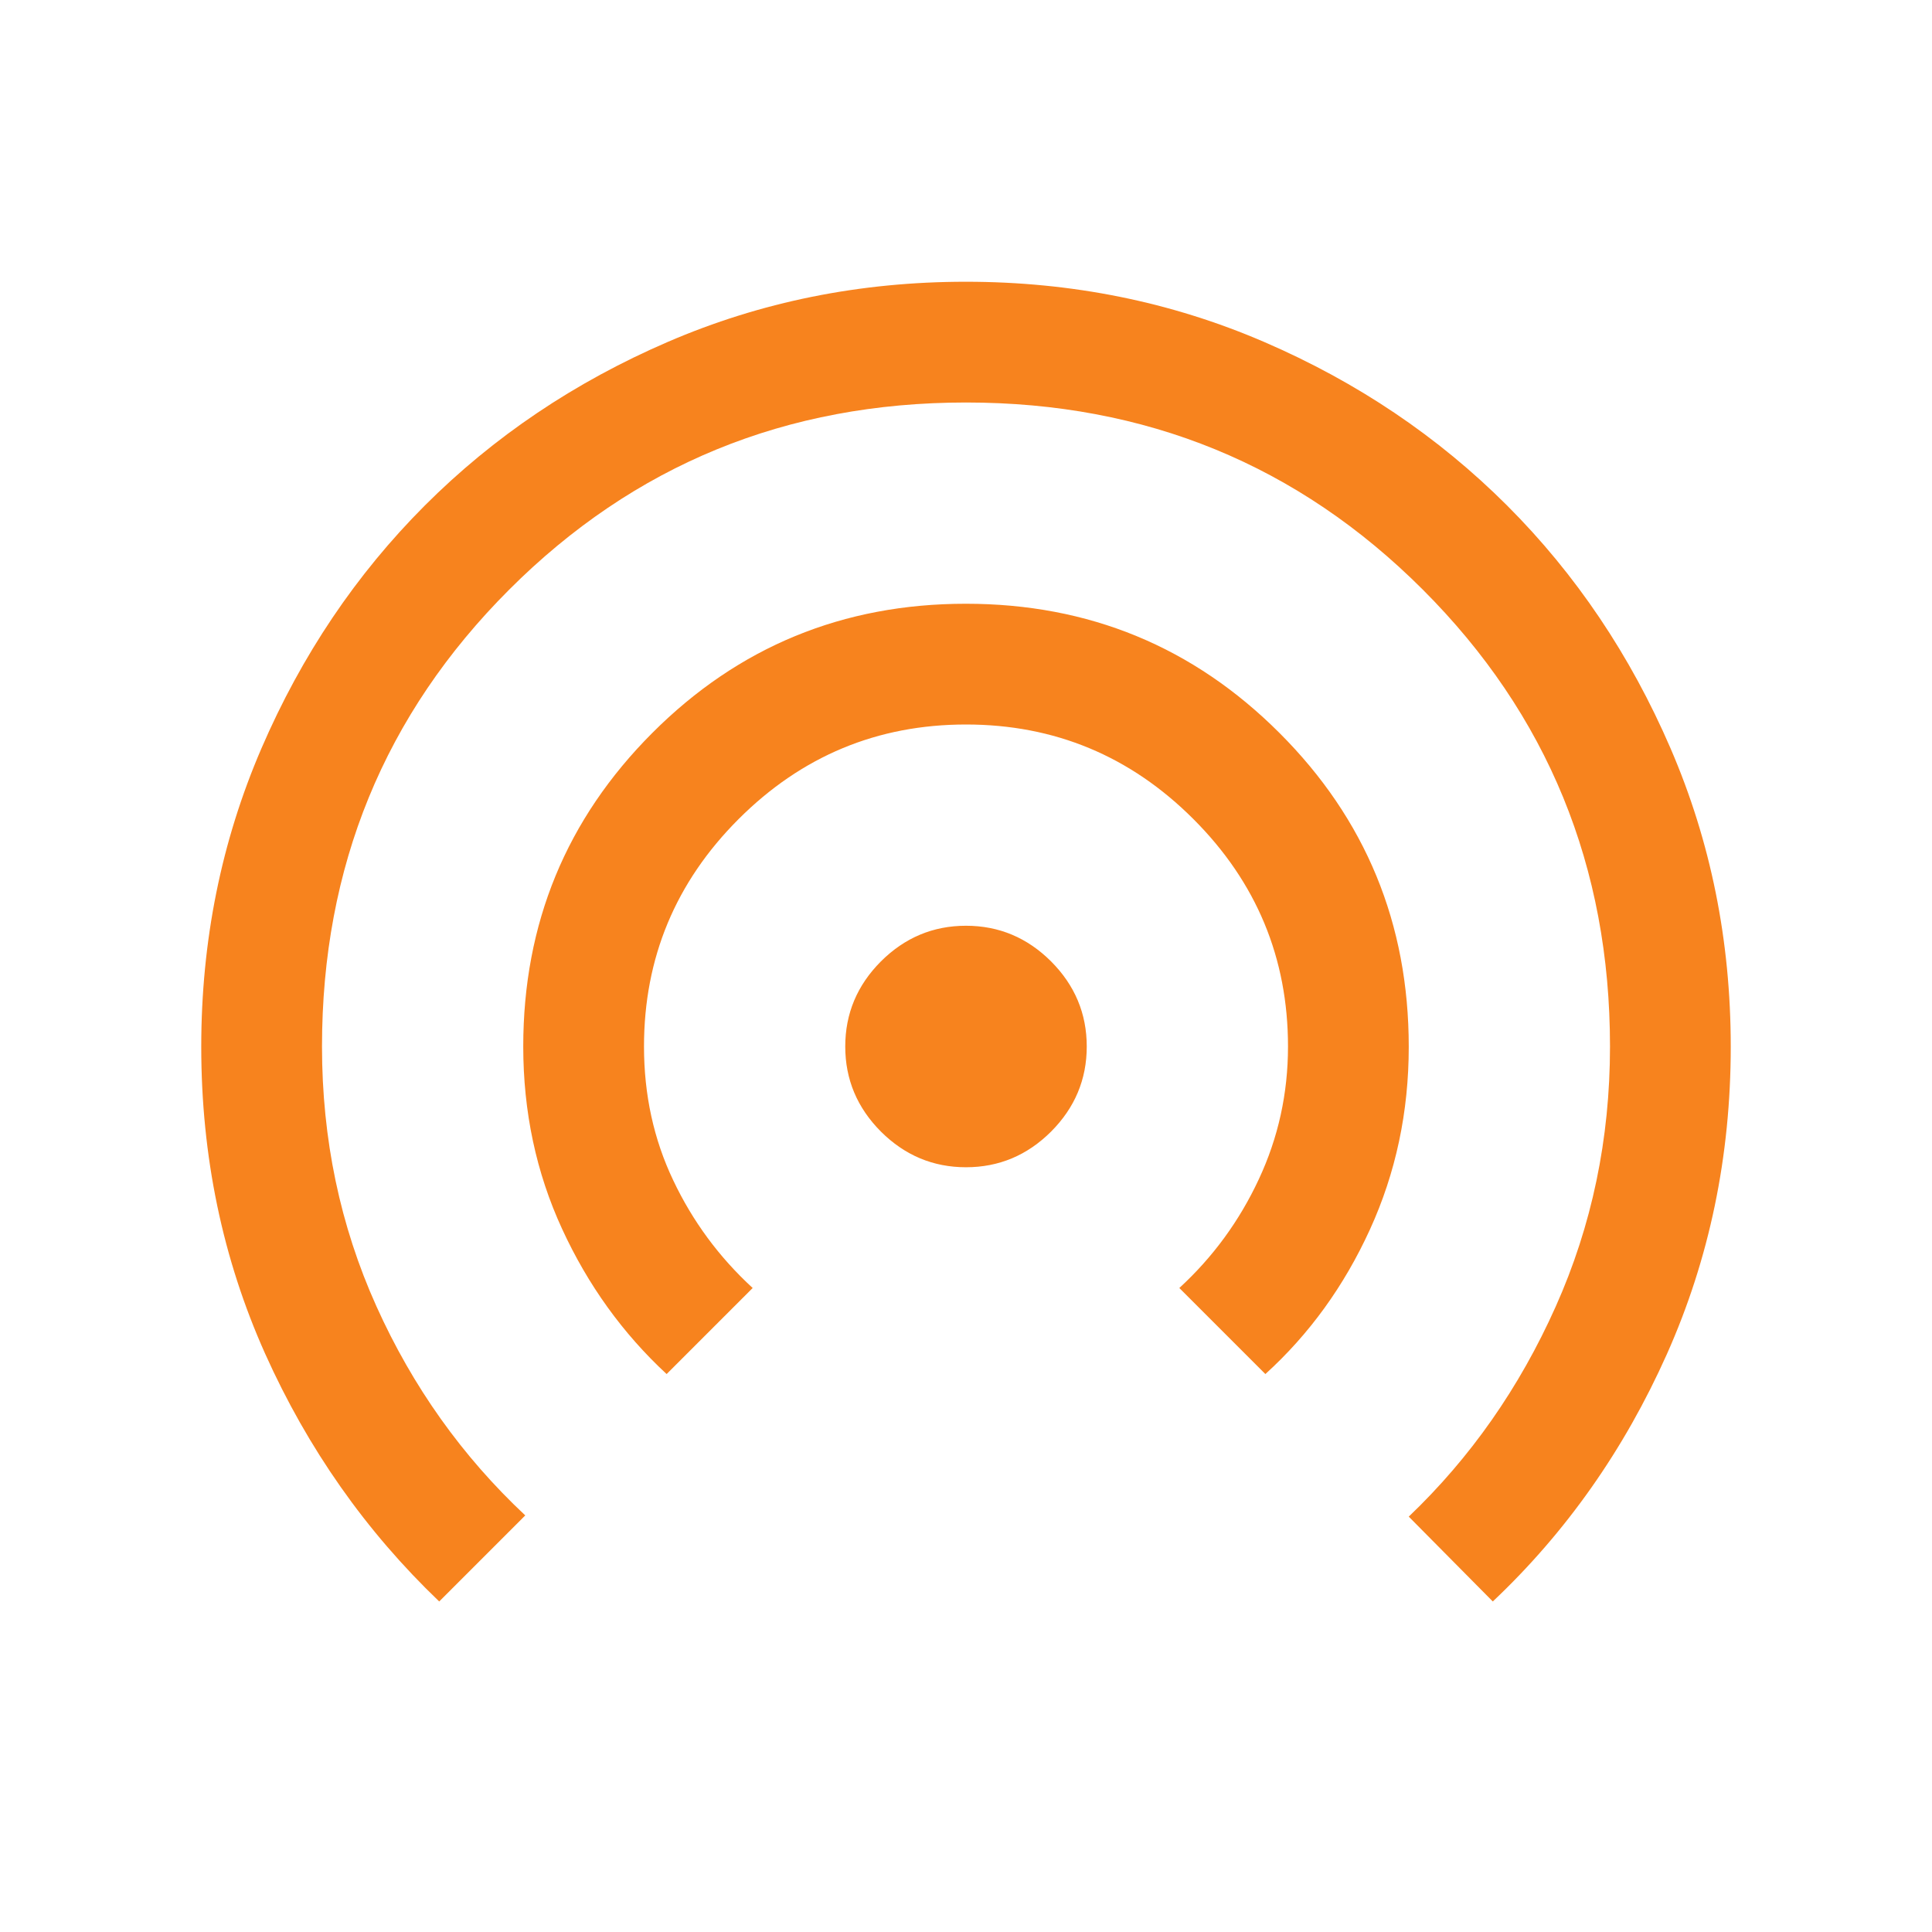 <svg xmlns="http://www.w3.org/2000/svg" width="24" height="24" viewBox="0 0 24 24" fill="none">
  <path d="M5.456 19.894C4.544 19.022 3.824 17.997 3.294 16.817C2.765 15.636 2.5 14.365 2.5 13.003C2.5 11.688 2.749 10.453 3.248 9.296C3.747 8.14 4.423 7.135 5.278 6.279C6.133 5.424 7.138 4.747 8.294 4.248C9.45 3.749 10.684 3.5 11.998 3.5C13.312 3.5 14.547 3.749 15.704 4.248C16.86 4.747 17.865 5.424 18.721 6.279C19.576 7.134 20.253 8.14 20.752 9.296C21.251 10.452 21.5 11.687 21.5 13.002C21.5 14.363 21.235 15.637 20.706 16.823C20.176 18.009 19.456 19.033 18.544 19.894L17.5 18.84C18.267 18.108 18.875 17.239 19.325 16.232C19.775 15.226 20 14.148 20 13C20 10.767 19.225 8.875 17.675 7.325C16.125 5.775 14.233 5 12 5C9.767 5 7.875 5.775 6.325 7.325C4.775 8.875 4 10.767 4 13C4 14.15 4.225 15.225 4.675 16.225C5.125 17.225 5.742 18.092 6.525 18.825L5.456 19.894ZM8.281 17.069C7.736 16.564 7.303 15.963 6.982 15.265C6.661 14.568 6.5 13.812 6.5 13C6.5 11.472 7.035 10.174 8.104 9.104C9.172 8.035 10.471 7.5 11.998 7.5C13.525 7.5 14.824 8.035 15.894 9.105C16.965 10.175 17.5 11.475 17.5 13.004C17.5 13.814 17.339 14.57 17.018 15.273C16.697 15.976 16.264 16.574 15.719 17.069L14.65 16C15.067 15.617 15.396 15.167 15.637 14.65C15.879 14.133 16 13.583 16 13C16 11.9 15.608 10.958 14.825 10.175C14.042 9.392 13.1 9 12 9C10.9 9 9.958 9.392 9.175 10.175C8.392 10.958 8 11.9 8 13C8 13.6 8.121 14.154 8.363 14.662C8.604 15.171 8.933 15.617 9.35 16L8.281 17.069ZM12 14.5C11.591 14.5 11.239 14.352 10.943 14.057C10.648 13.761 10.5 13.409 10.5 13C10.5 12.591 10.648 12.239 10.943 11.943C11.239 11.648 11.591 11.5 12 11.5C12.409 11.5 12.761 11.648 13.057 11.943C13.352 12.239 13.5 12.591 13.5 13C13.5 13.409 13.352 13.761 13.057 14.057C12.761 14.352 12.409 14.5 12 14.5Z" fill="#F7831E"/>
</svg>